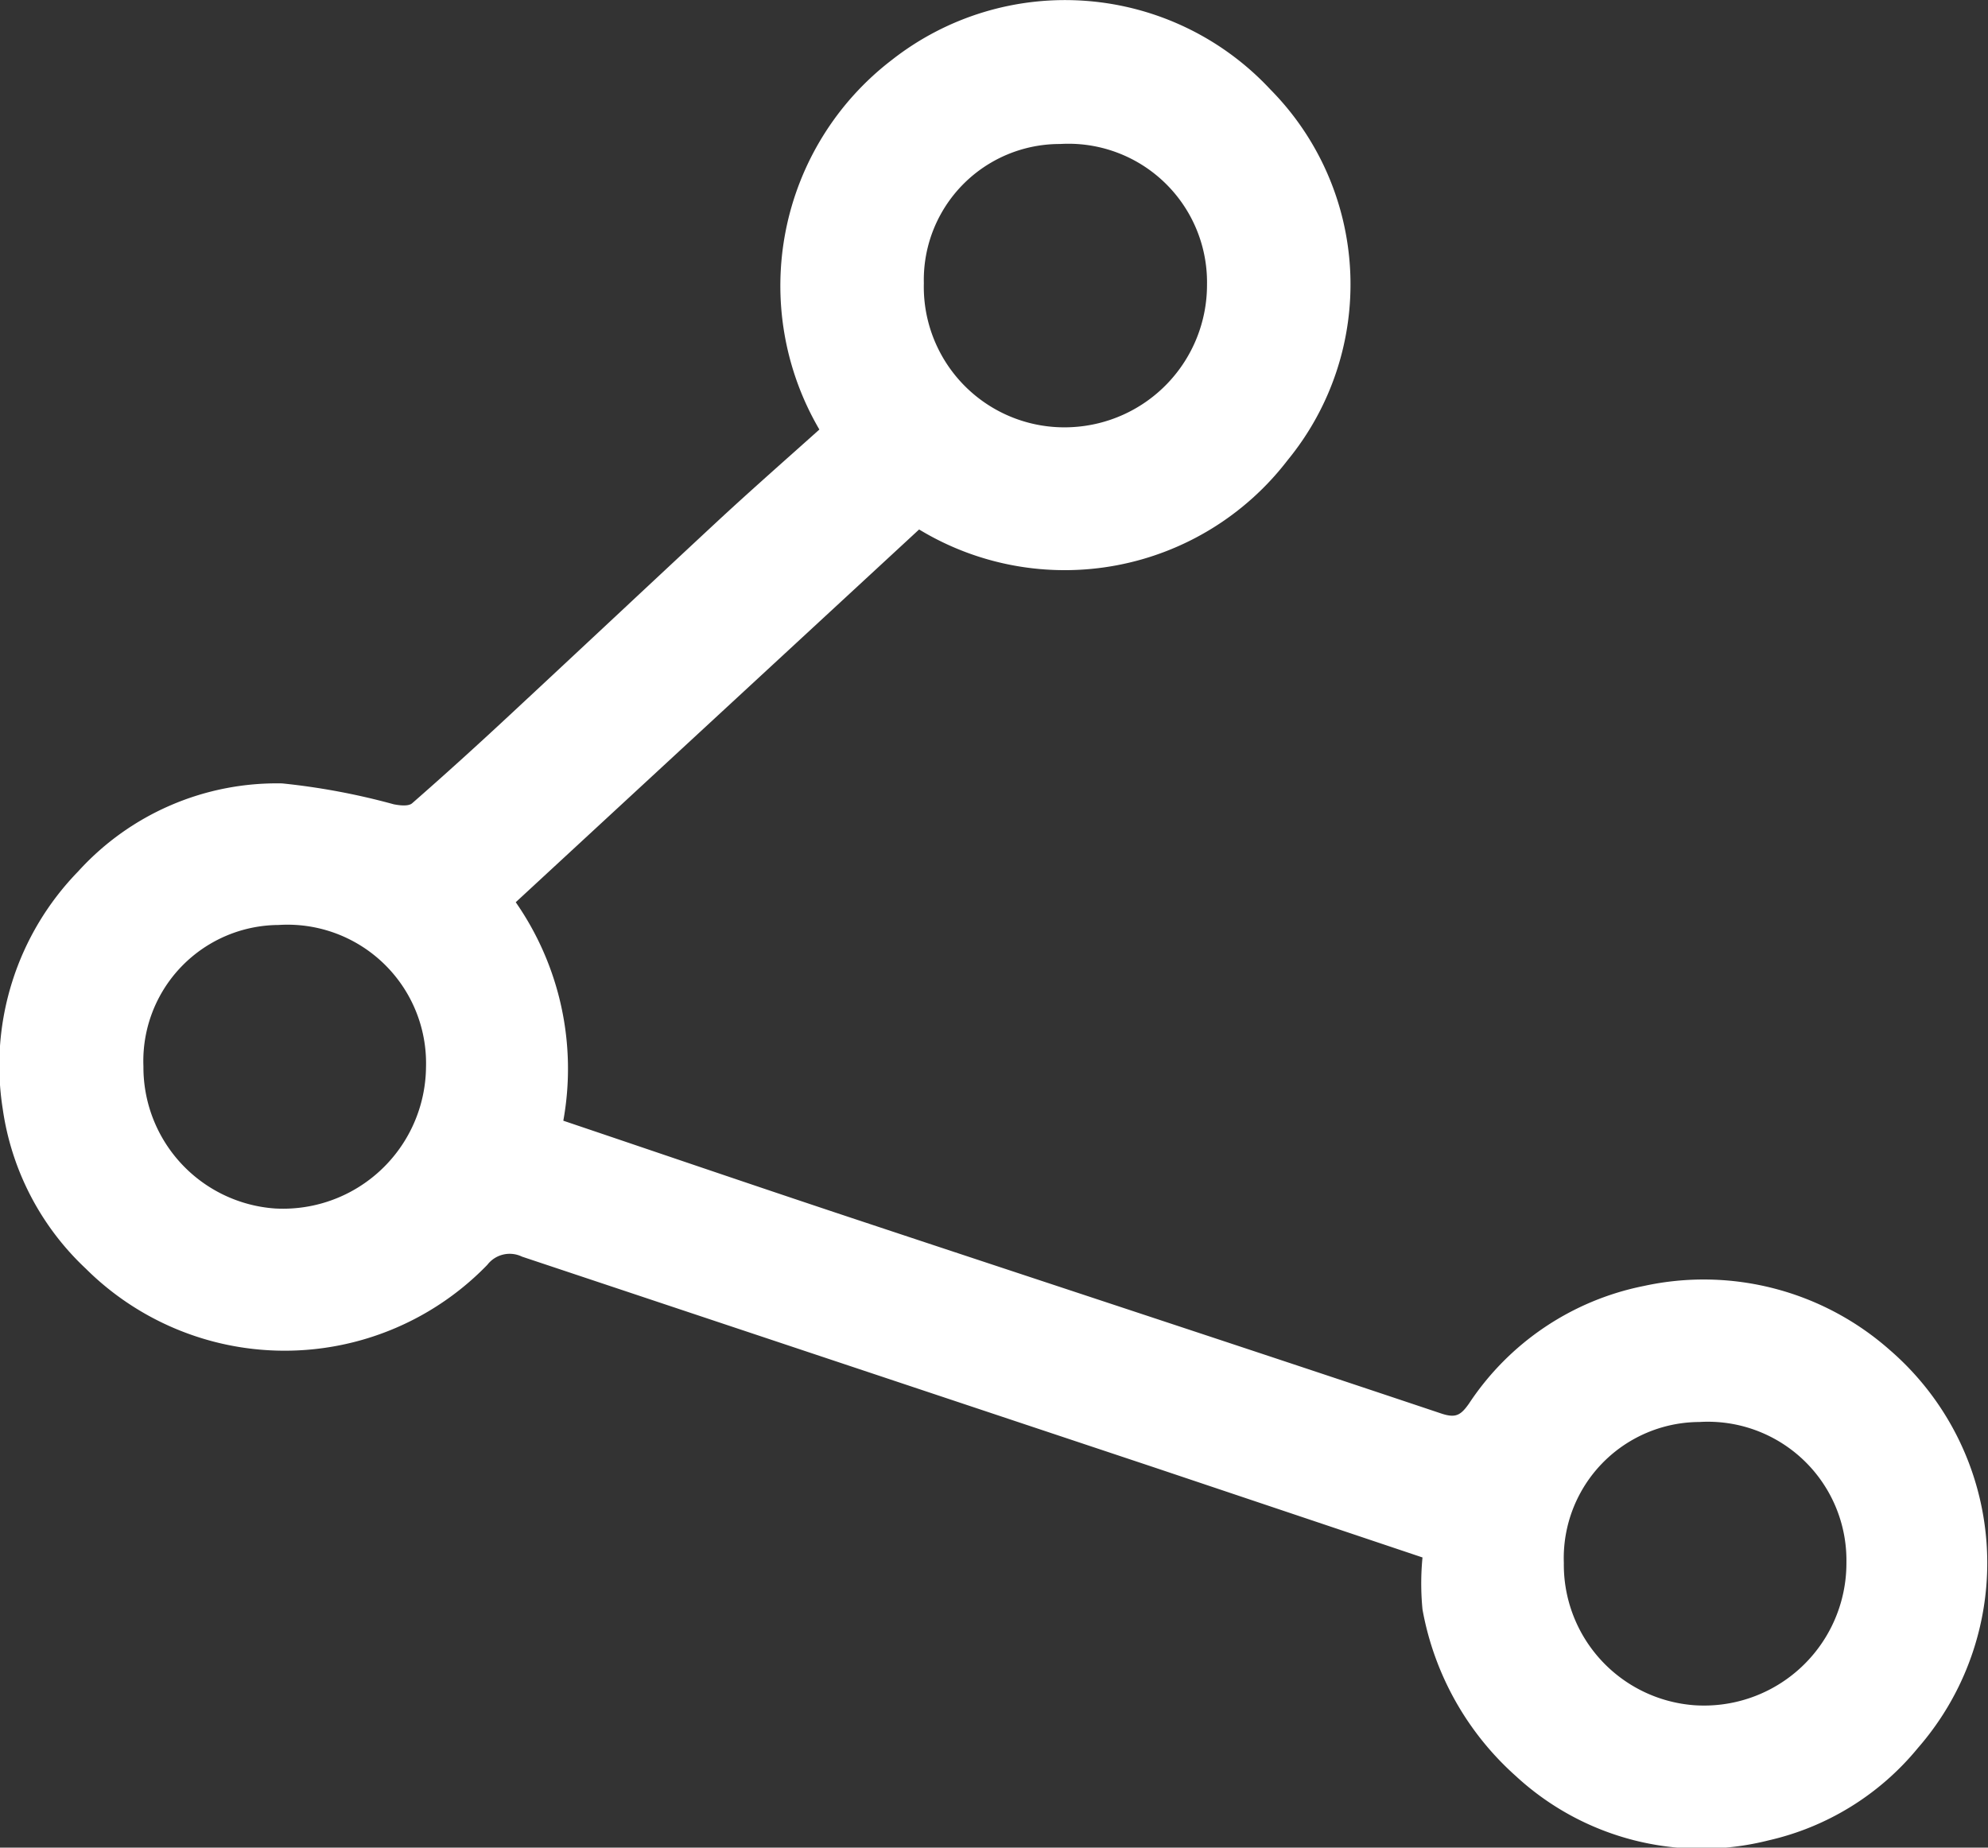 <svg xmlns="http://www.w3.org/2000/svg" xmlns:xlink="http://www.w3.org/1999/xlink" width="17.215" height="16" viewBox="0 0 17.215 16">
  <rect x="0" y="0" width="17.215" height="16" fill="#333333" stroke="none"/>
  <defs>
    <clipPath id="clip-path">
      <rect id="Rectangle_1821" data-name="Rectangle 1821" width="17.215" height="16" fill="#fff"/>
    </clipPath>
  </defs>
  <g id="Group_55834" data-name="Group 55834" transform="translate(-1281 -816)">
    <g id="Group_55835" data-name="Group 55835" transform="translate(1281 816)">
      <g id="Group_55834-2" data-name="Group 55834" clip-path="url(#clip-path)">
        <path id="Path_9087" data-name="Path 9087" d="M7.095,3.72a2.463,2.463,0,0,1,.628-3.2A2.429,2.429,0,0,1,11,.775a2.4,2.4,0,0,1,.15,3.211,2.432,2.432,0,0,1-3.191.6L4.466,7.814a2.524,2.524,0,0,1,.412,1.892c.827.279,1.639.557,2.454.828,1.715.57,3.433,1.133,5.147,1.707.125.042.169.017.24-.083a2.37,2.37,0,0,1,1.516-1.021,2.431,2.431,0,0,1,2.13.555,2.437,2.437,0,0,1,.243,3.446,2.344,2.344,0,0,1-1.293.8,2.37,2.37,0,0,1-2.191-.559,2.533,2.533,0,0,1-.806-1.441,2.331,2.331,0,0,1,0-.45L10,12.71q-2.74-.913-5.48-1.827a.244.244,0,0,0-.3.071,2.442,2.442,0,0,1-3.477.033A2.35,2.35,0,0,1,.024,9.606,2.409,2.409,0,0,1,.677,7.547a2.322,2.322,0,0,1,1.766-.762,5.926,5.926,0,0,1,.967.181c.052.01.127.019.159-.009.286-.25.568-.506.846-.765.6-.558,1.2-1.121,1.8-1.679.288-.267.583-.526.88-.792M8,2.453A1.217,1.217,0,0,0,9.28,3.7a1.233,1.233,0,0,0,1.172-1.232A1.2,1.2,0,0,0,9.18,1.248,1.177,1.177,0,0,0,8,2.453M1.242,9.236a1.226,1.226,0,0,0,1.138,1.23A1.238,1.238,0,0,0,3.689,9.242,1.2,1.2,0,0,0,2.412,8.011a1.178,1.178,0,0,0-1.17,1.225m12.3,4.3a1.22,1.22,0,0,0,1.134,1.232,1.233,1.233,0,0,0,1.313-1.237,1.2,1.2,0,0,0-1.273-1.216,1.179,1.179,0,0,0-1.174,1.221" transform="translate(0 -0.001)" fill="#fff"/>
      </g>
    </g>
  </g>
</svg>
